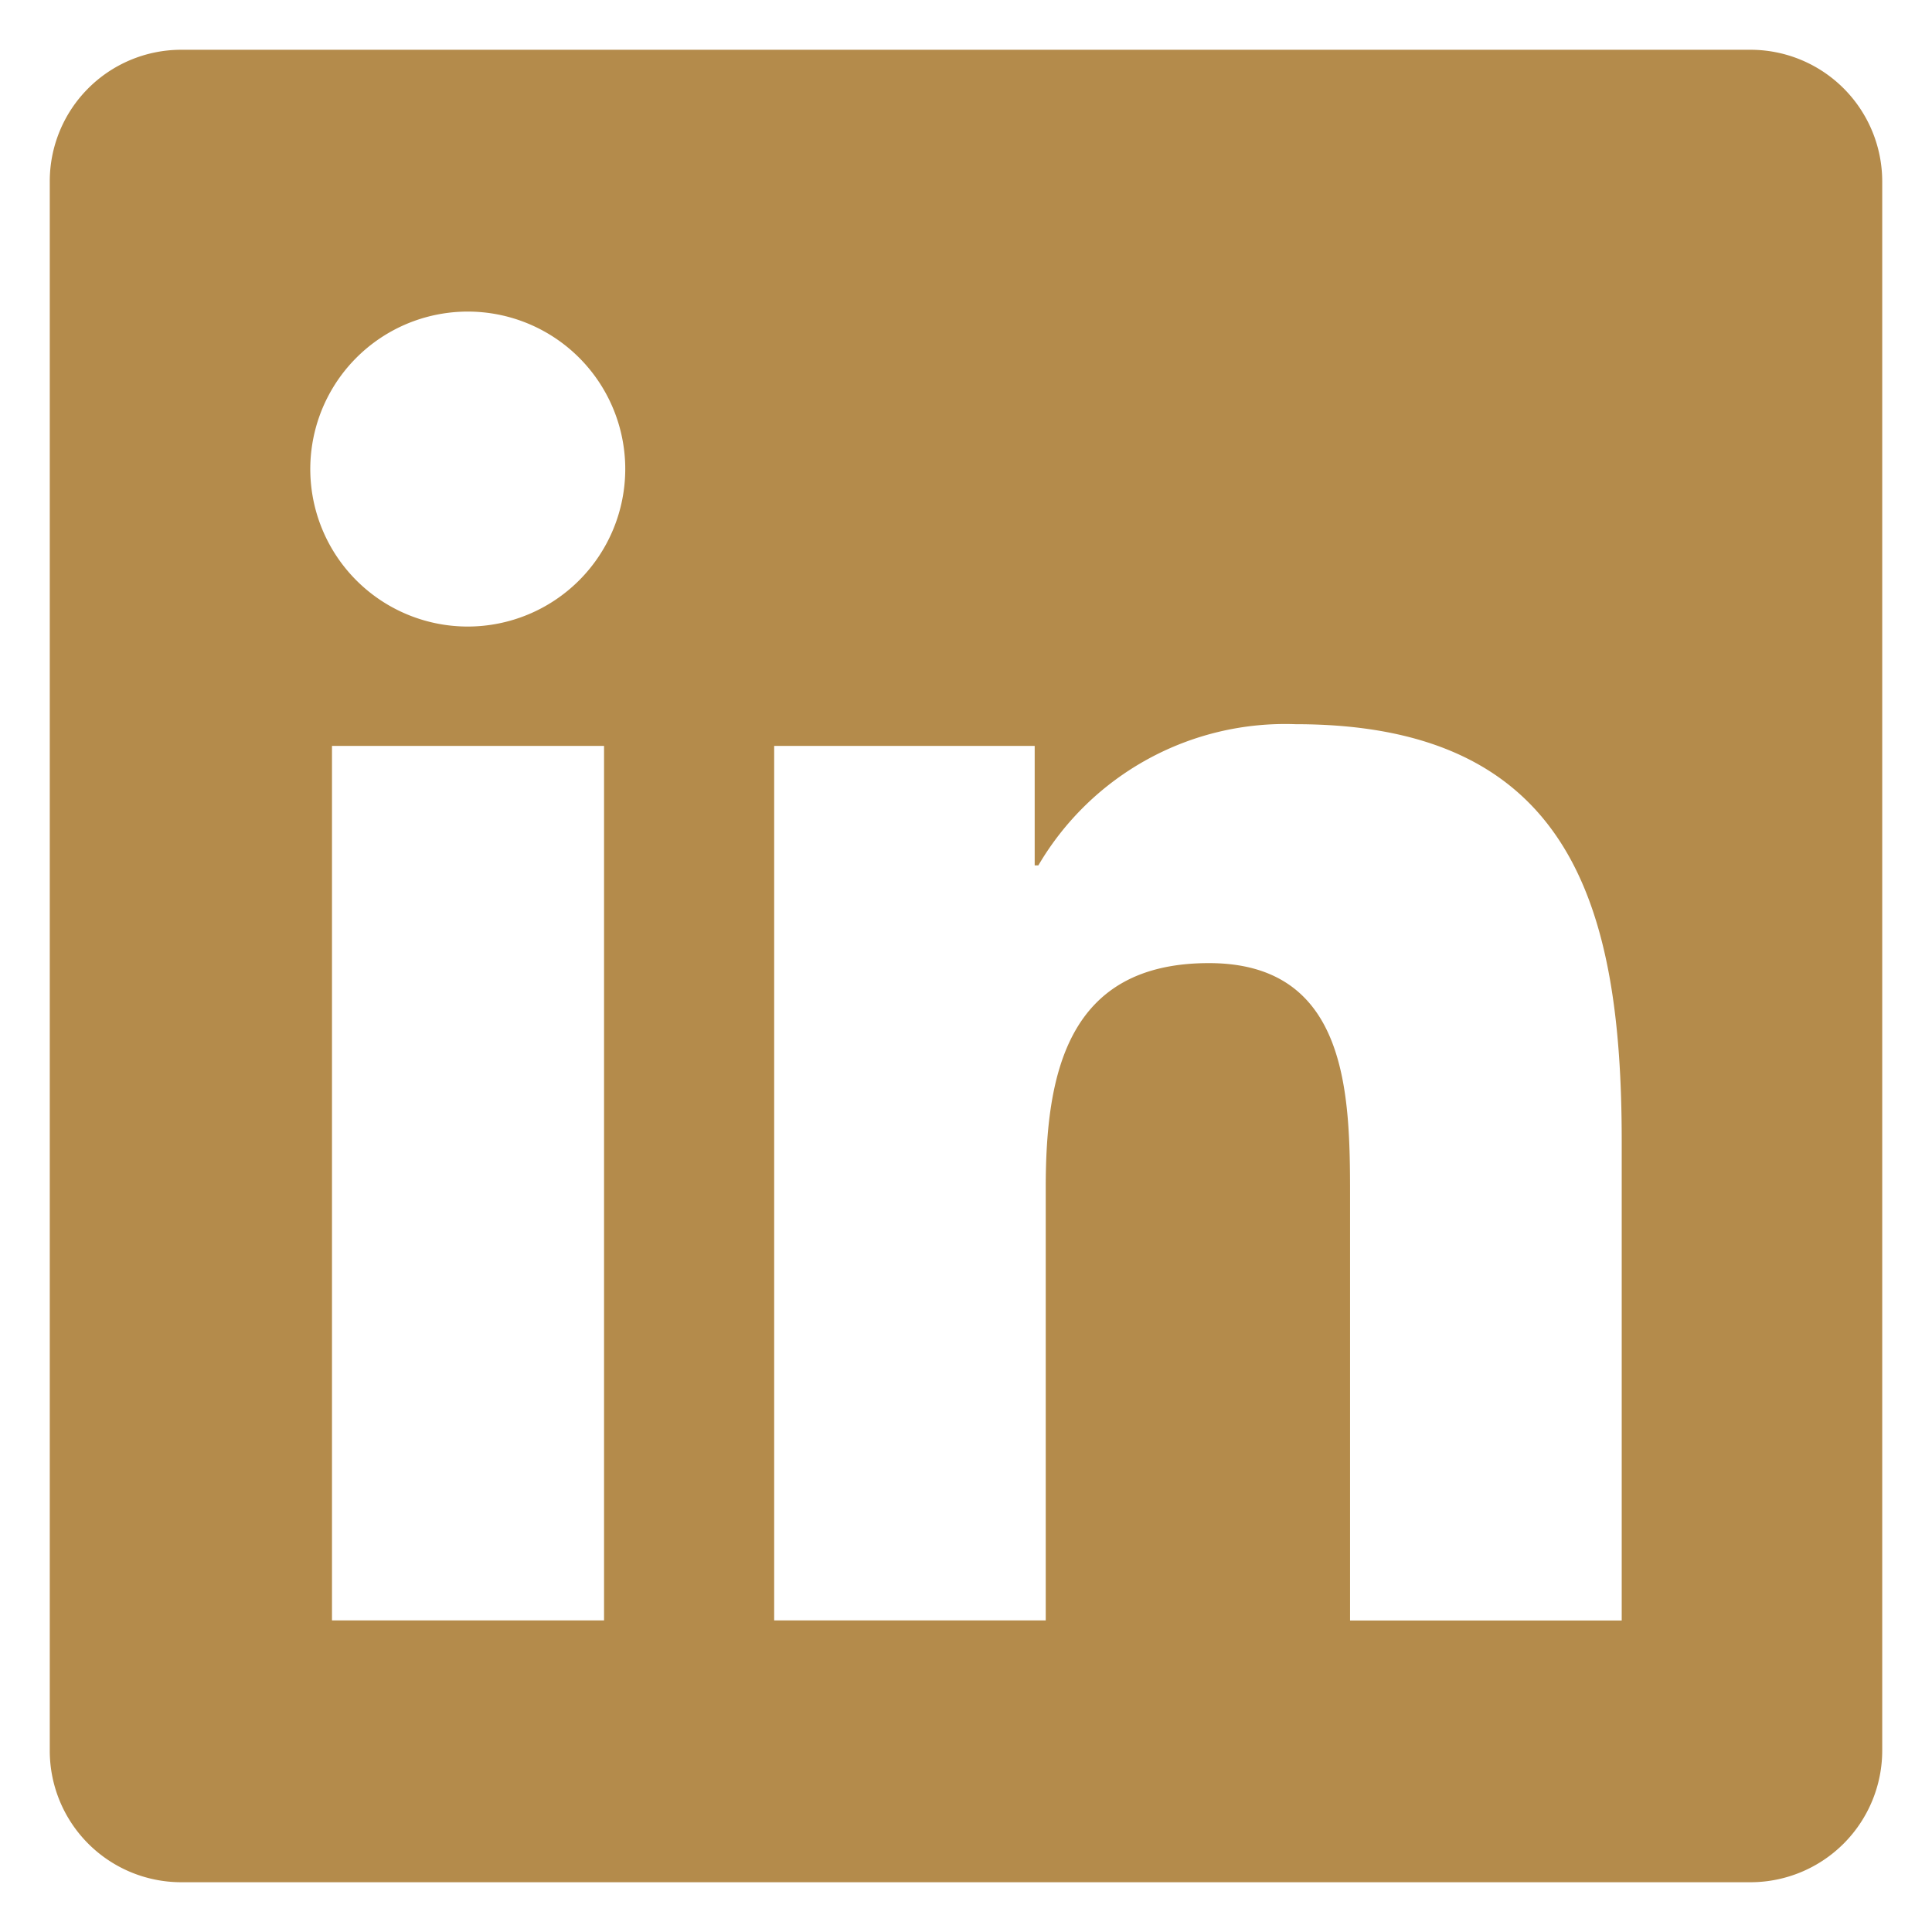 <svg xmlns="http://www.w3.org/2000/svg" width="19.408" height="19.408" viewBox="0 0 19.408 19.408">
  <path id="Icon_awesome-linkedin" data-name="Icon awesome-linkedin" d="M17.093,2.25H1.311A1.321,1.321,0,0,0,0,3.577V19.331a1.321,1.321,0,0,0,1.311,1.327H17.093a1.324,1.324,0,0,0,1.315-1.327V3.577A1.324,1.324,0,0,0,17.093,2.25ZM5.564,18.028H2.835V9.243H5.568v8.785ZM4.2,8.044A1.582,1.582,0,1,1,5.781,6.462,1.583,1.583,0,0,1,4.2,8.044Zm11.591,9.985H13.062V13.755c0-1.019-.021-2.33-1.418-2.33-1.422,0-1.639,1.109-1.639,2.256v4.347H7.277V9.243H9.894v1.2h.037a2.874,2.874,0,0,1,2.585-1.418c2.761,0,3.275,1.82,3.275,4.187Z" transform="translate(0.5 -1.75)" fill="#b48b4b" stroke="rgba(0,0,0,0)" stroke-width="1"/>
</svg>
